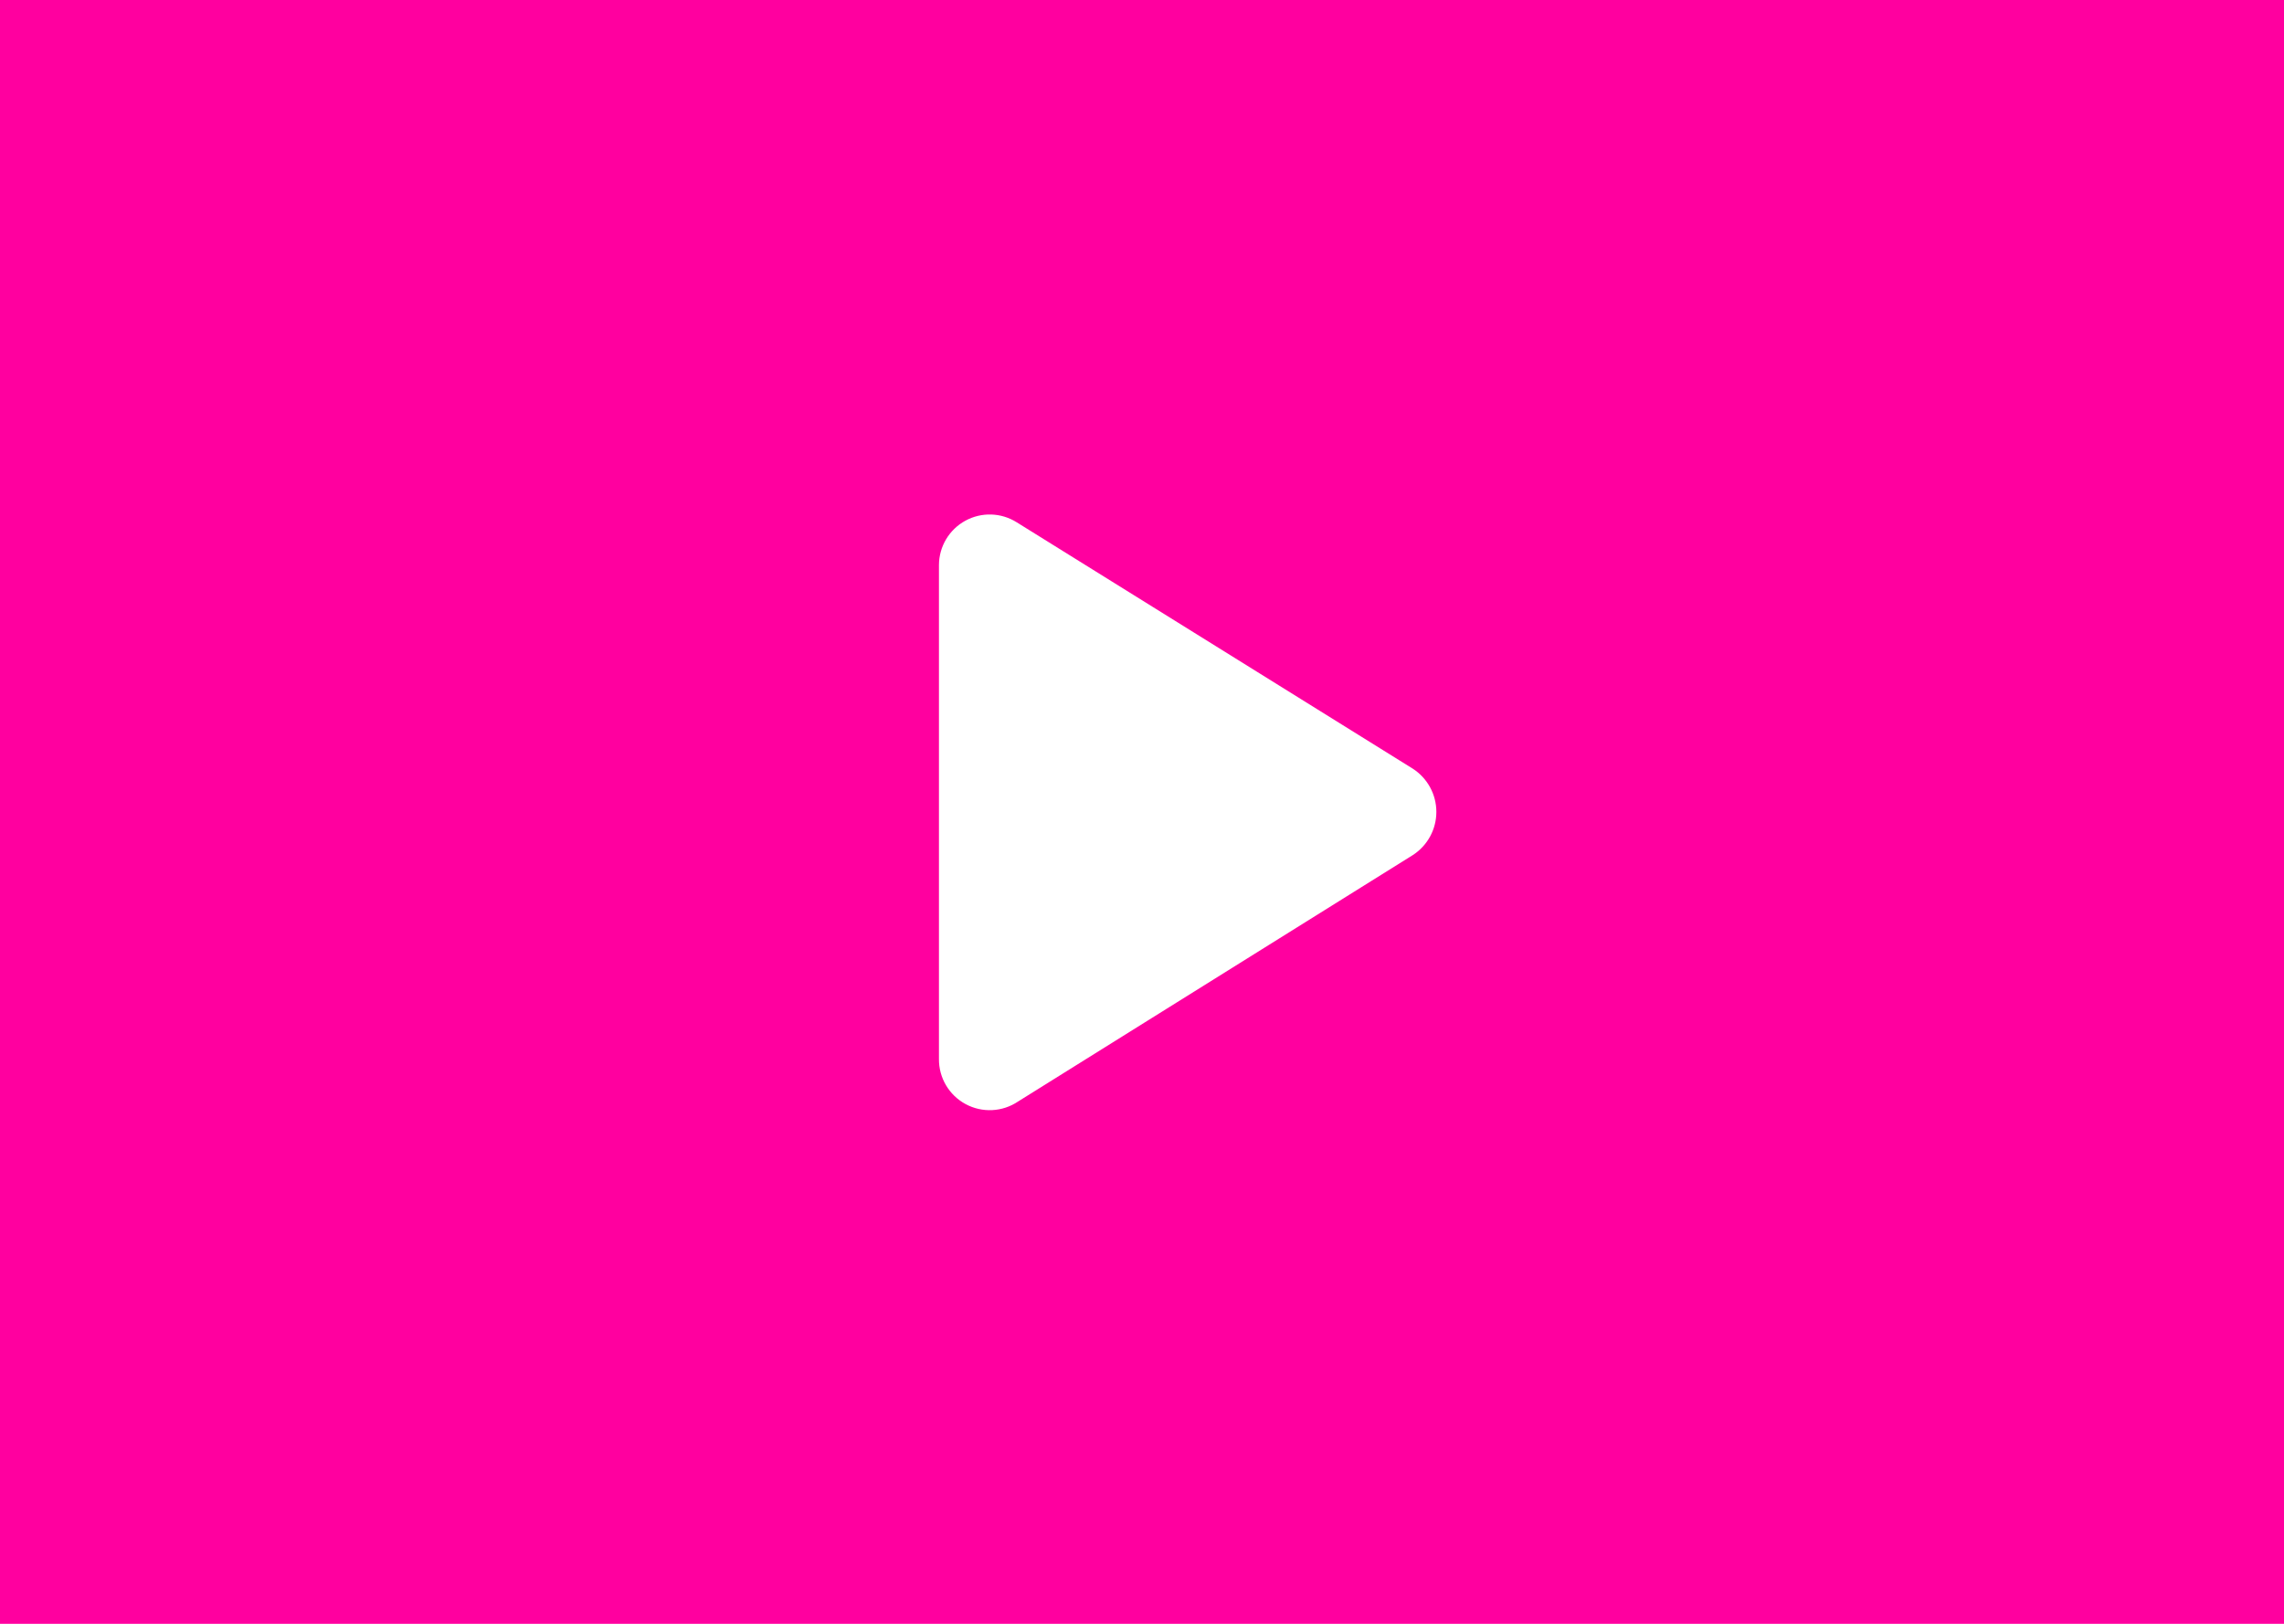 <svg width="90" height="64" viewBox="0 0 90 64" fill="none" xmlns="http://www.w3.org/2000/svg">
<g clip-path="url(#clip0_4352_2046)">
<path fill-rule="evenodd" clip-rule="evenodd" d="M-72.667 55C-72.667 40.273 -26.395 -49.501 -11.667 -49.501C-4.594 -49.501 134.832 -57.501 139.833 -52.5C144.834 -47.499 128.333 80.928 128.333 88C128.333 102.728 52.765 109.5 38.038 109.5C23.31 109.5 -72.667 69.728 -72.667 55ZM40.119 43.413L55.665 33.706C56.247 33.334 56.599 32.691 56.599 32C56.599 31.309 56.247 30.666 55.665 30.293L40.065 20.587C39.451 20.199 38.675 20.175 38.038 20.524C37.401 20.873 37.003 21.54 36.999 22.267V41.733C36.99 42.477 37.395 43.164 38.05 43.517C38.705 43.87 39.502 43.83 40.119 43.413Z" fill="#FF009F"/>
</g>
<defs>
<clipPath id="clip0_4352_2046">
<rect width="90" height="64" fill="white"/>
</clipPath>
</defs>
</svg>
